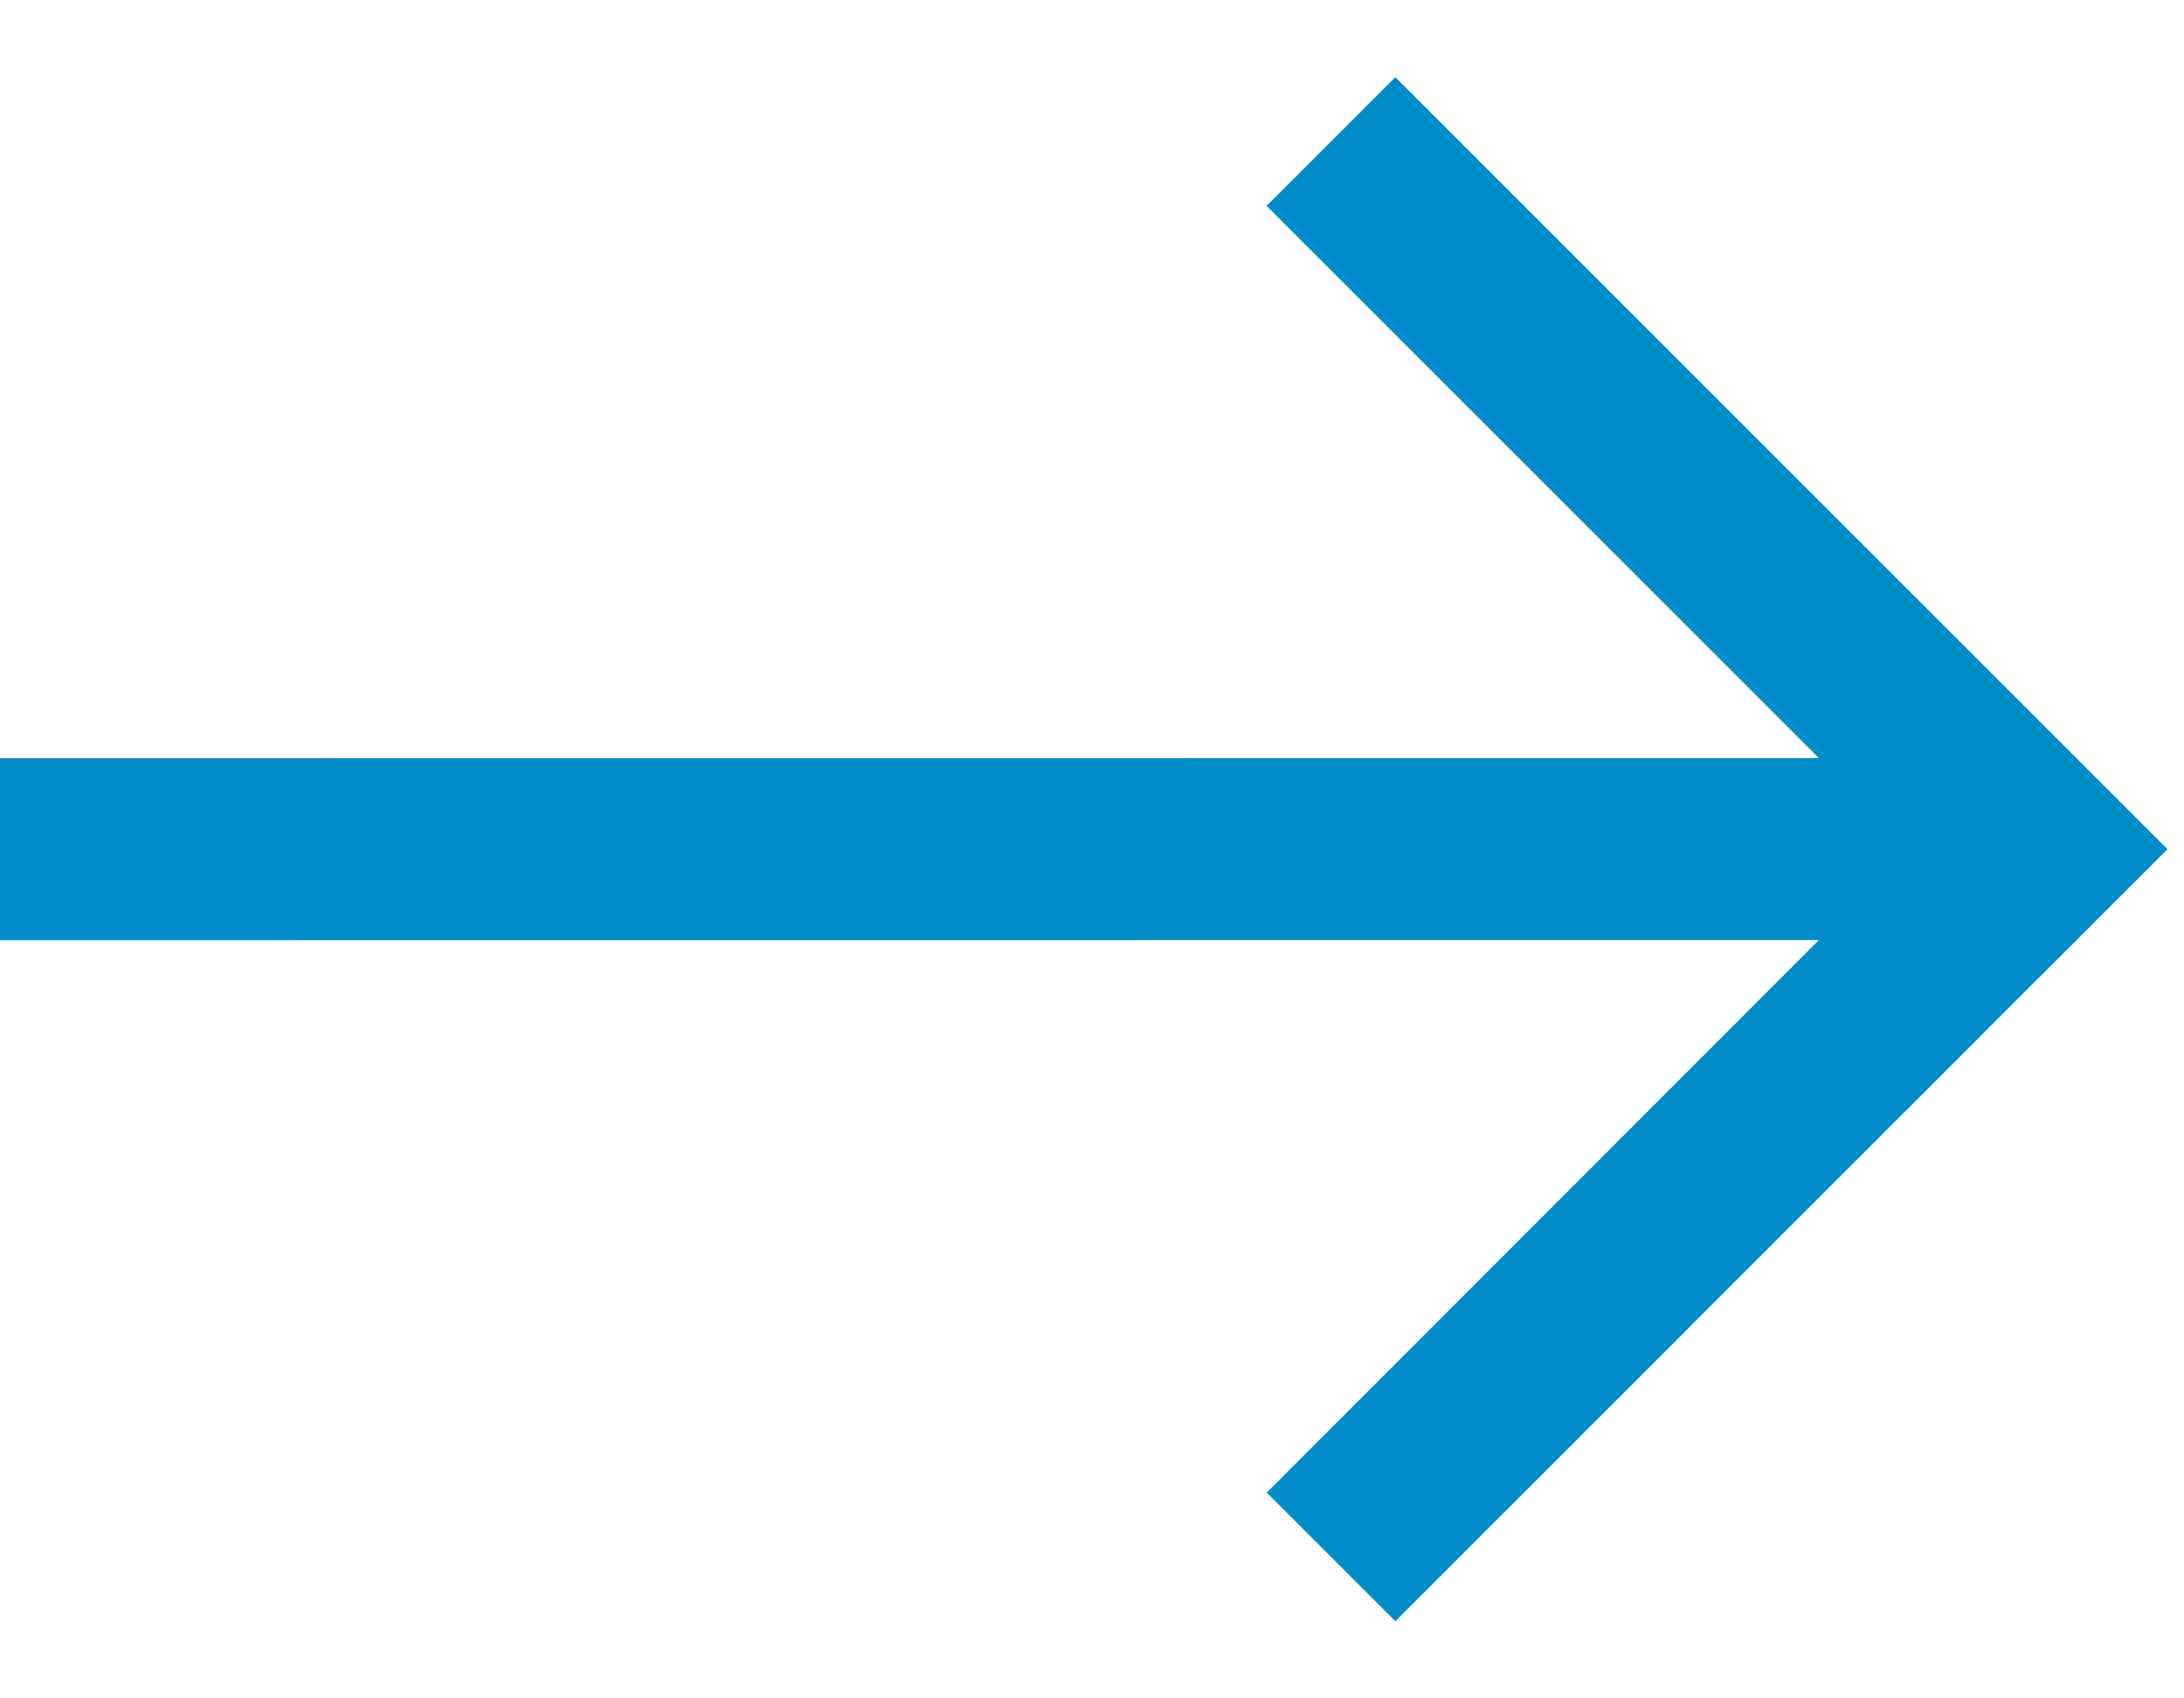 <svg width="18" height="14" xmlns="http://www.w3.org/2000/svg">
  <path d="M11.5.636L17.864 7l-1.06 1.06h-.001L11.5 13.364l-1.06-1.06 4.551-4.555L0 7.75v-1.5l14.991-.001-4.552-4.552L11.5.636z" fill="#008CC8" fill-rule="evenodd"/>
</svg>
